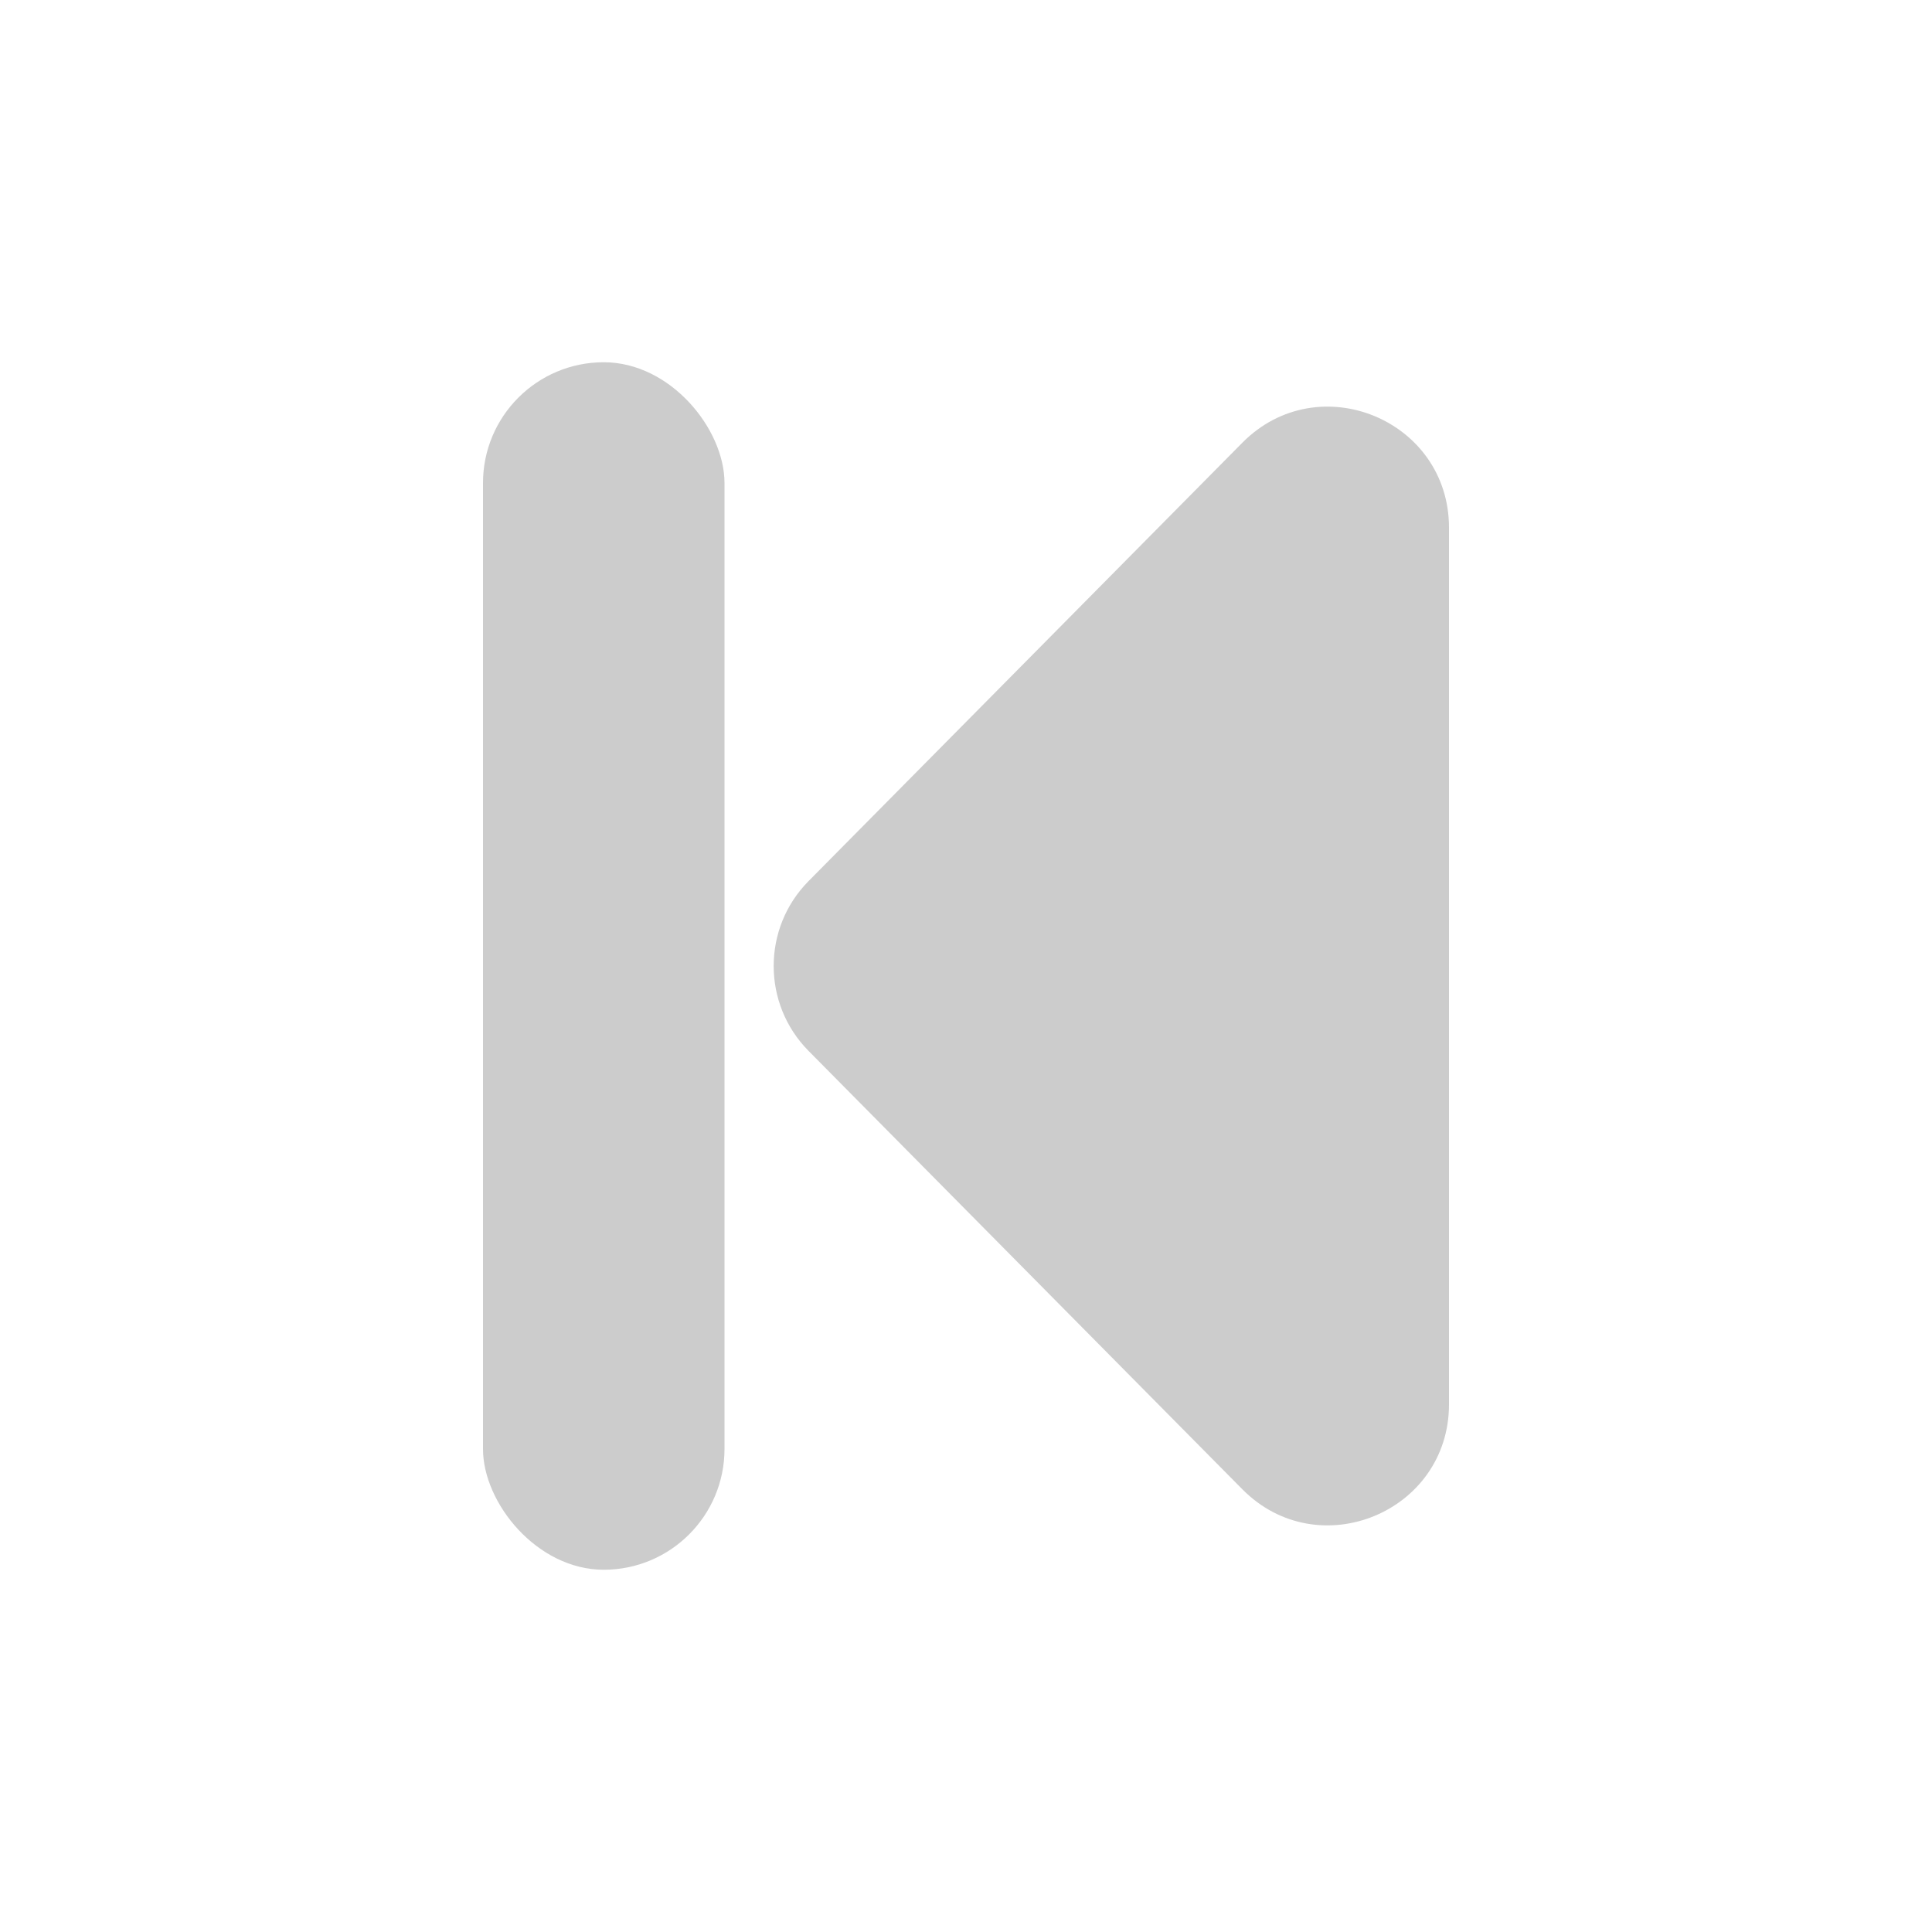 <svg width="16" height="16" viewBox="0 0 16 16" fill="none" xmlns="http://www.w3.org/2000/svg">
<g id="Group 143">
<g id="Group 142">
<path id="Polygon 1" d="M6.696 8.703C6.311 8.314 6.311 7.686 6.696 7.297L10.289 3.666C10.918 3.031 12 3.476 12 4.37L12 11.63C12 12.524 10.918 12.969 10.289 12.334L6.696 8.703Z" fill="#CCCCCC"/>
<rect id="Rectangle 254" x="4" y="3" width="2" height="10" rx="1" fill="#CCCCCC"/>
</g>
</g>
</svg>
